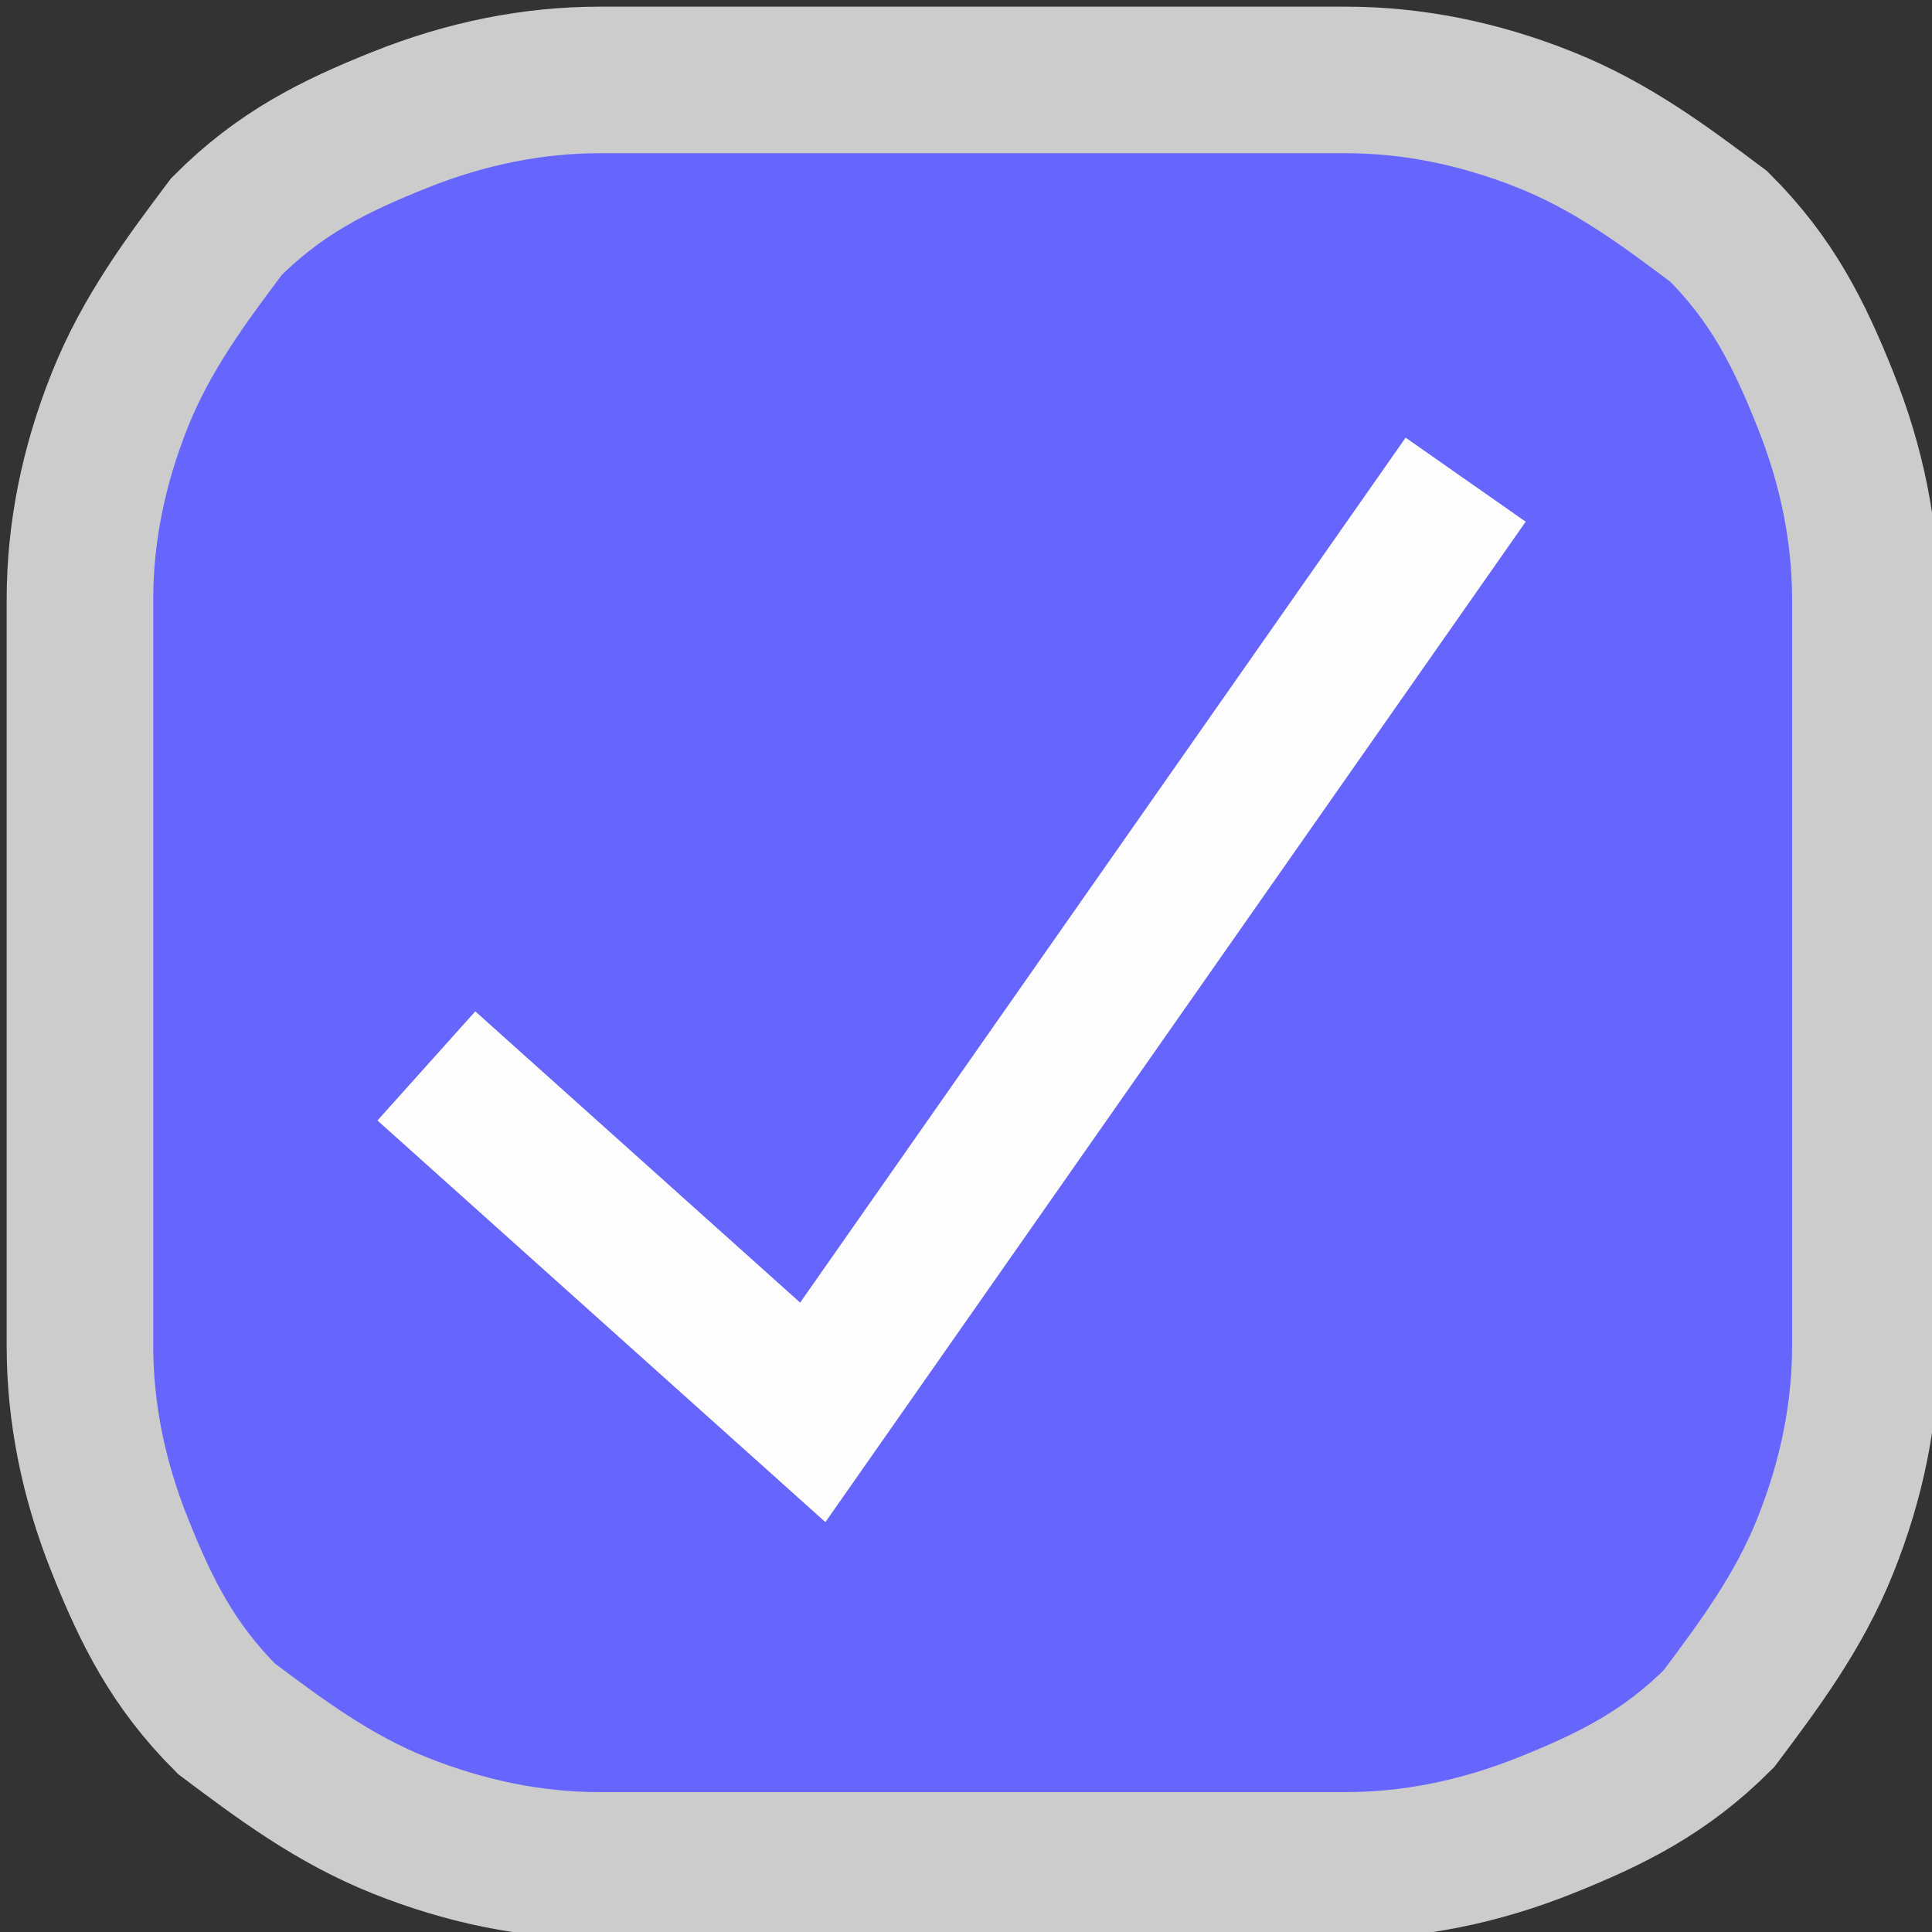 <?xml version="1.0" encoding="UTF-8"?>
<!DOCTYPE svg PUBLIC "-//W3C//DTD SVG 1.1//EN" "http://www.w3.org/Graphics/SVG/1.1/DTD/svg11.dtd">
<!-- Creator: CorelDRAW -->
<svg xmlns="http://www.w3.org/2000/svg" xml:space="preserve" width="0.135in" height="0.135in" version="1.1" style="shape-rendering:geometricPrecision; text-rendering:geometricPrecision; image-rendering:optimizeQuality; fill-rule:evenodd; clip-rule:evenodd"
viewBox="0 0 1.45 1.45"
 xmlns:xlink="http://www.w3.org/1999/xlink"
 xmlns:xodm="http://www.corel.com/coreldraw/odm/2003">
 <rect x="0" y="0" width="1.45" height="1.45" fill="#333333" stroke="none"/>
 <defs>
  <style type="text/css">
   <![CDATA[
    .str1 {stroke:#FEFEFE;stroke-width:0.11;stroke-miterlimit:2.613}
    .str0 {stroke:#CCCCCC;stroke-width:0.11;stroke-miterlimit:4}
    .fil1 {fill:none}
    .fil0 {fill:#6666FF;fill-rule:nonzero}
   ]]>
  </style>
 </defs>
 <g id="Layer_x0020_1">
  <path class="fil0 str0" d="M0.06 1.01l0 -0.56c0,-0.05 0.01,-0.1 0.03,-0.15 0.02,-0.05 0.05,-0.09 0.08,-0.13 0.04,-0.04 0.08,-0.06 0.13,-0.08 0.05,-0.02 0.1,-0.03 0.15,-0.03l0.56 0c0.05,0 0.1,0.01 0.15,0.03 0.05,0.02 0.09,0.05 0.13,0.08 0.04,0.04 0.06,0.08 0.08,0.13 0.02,0.05 0.03,0.1 0.03,0.15l0 0.56c0,0.05 -0.01,0.1 -0.03,0.15 -0.02,0.05 -0.05,0.09 -0.08,0.13 -0.04,0.04 -0.08,0.06 -0.13,0.08 -0.05,0.02 -0.1,0.03 -0.15,0.03l-0.56 0c-0.05,0 -0.1,-0.01 -0.15,-0.03 -0.05,-0.02 -0.09,-0.05 -0.13,-0.08 -0.04,-0.04 -0.06,-0.08 -0.08,-0.13 -0.02,-0.05 -0.03,-0.1 -0.03,-0.15z"/>
  <polyline class="fil1 str1" points="0.32,0.8 0.61,1.06 1.1,0.36 "/>
 </g>
</svg>
